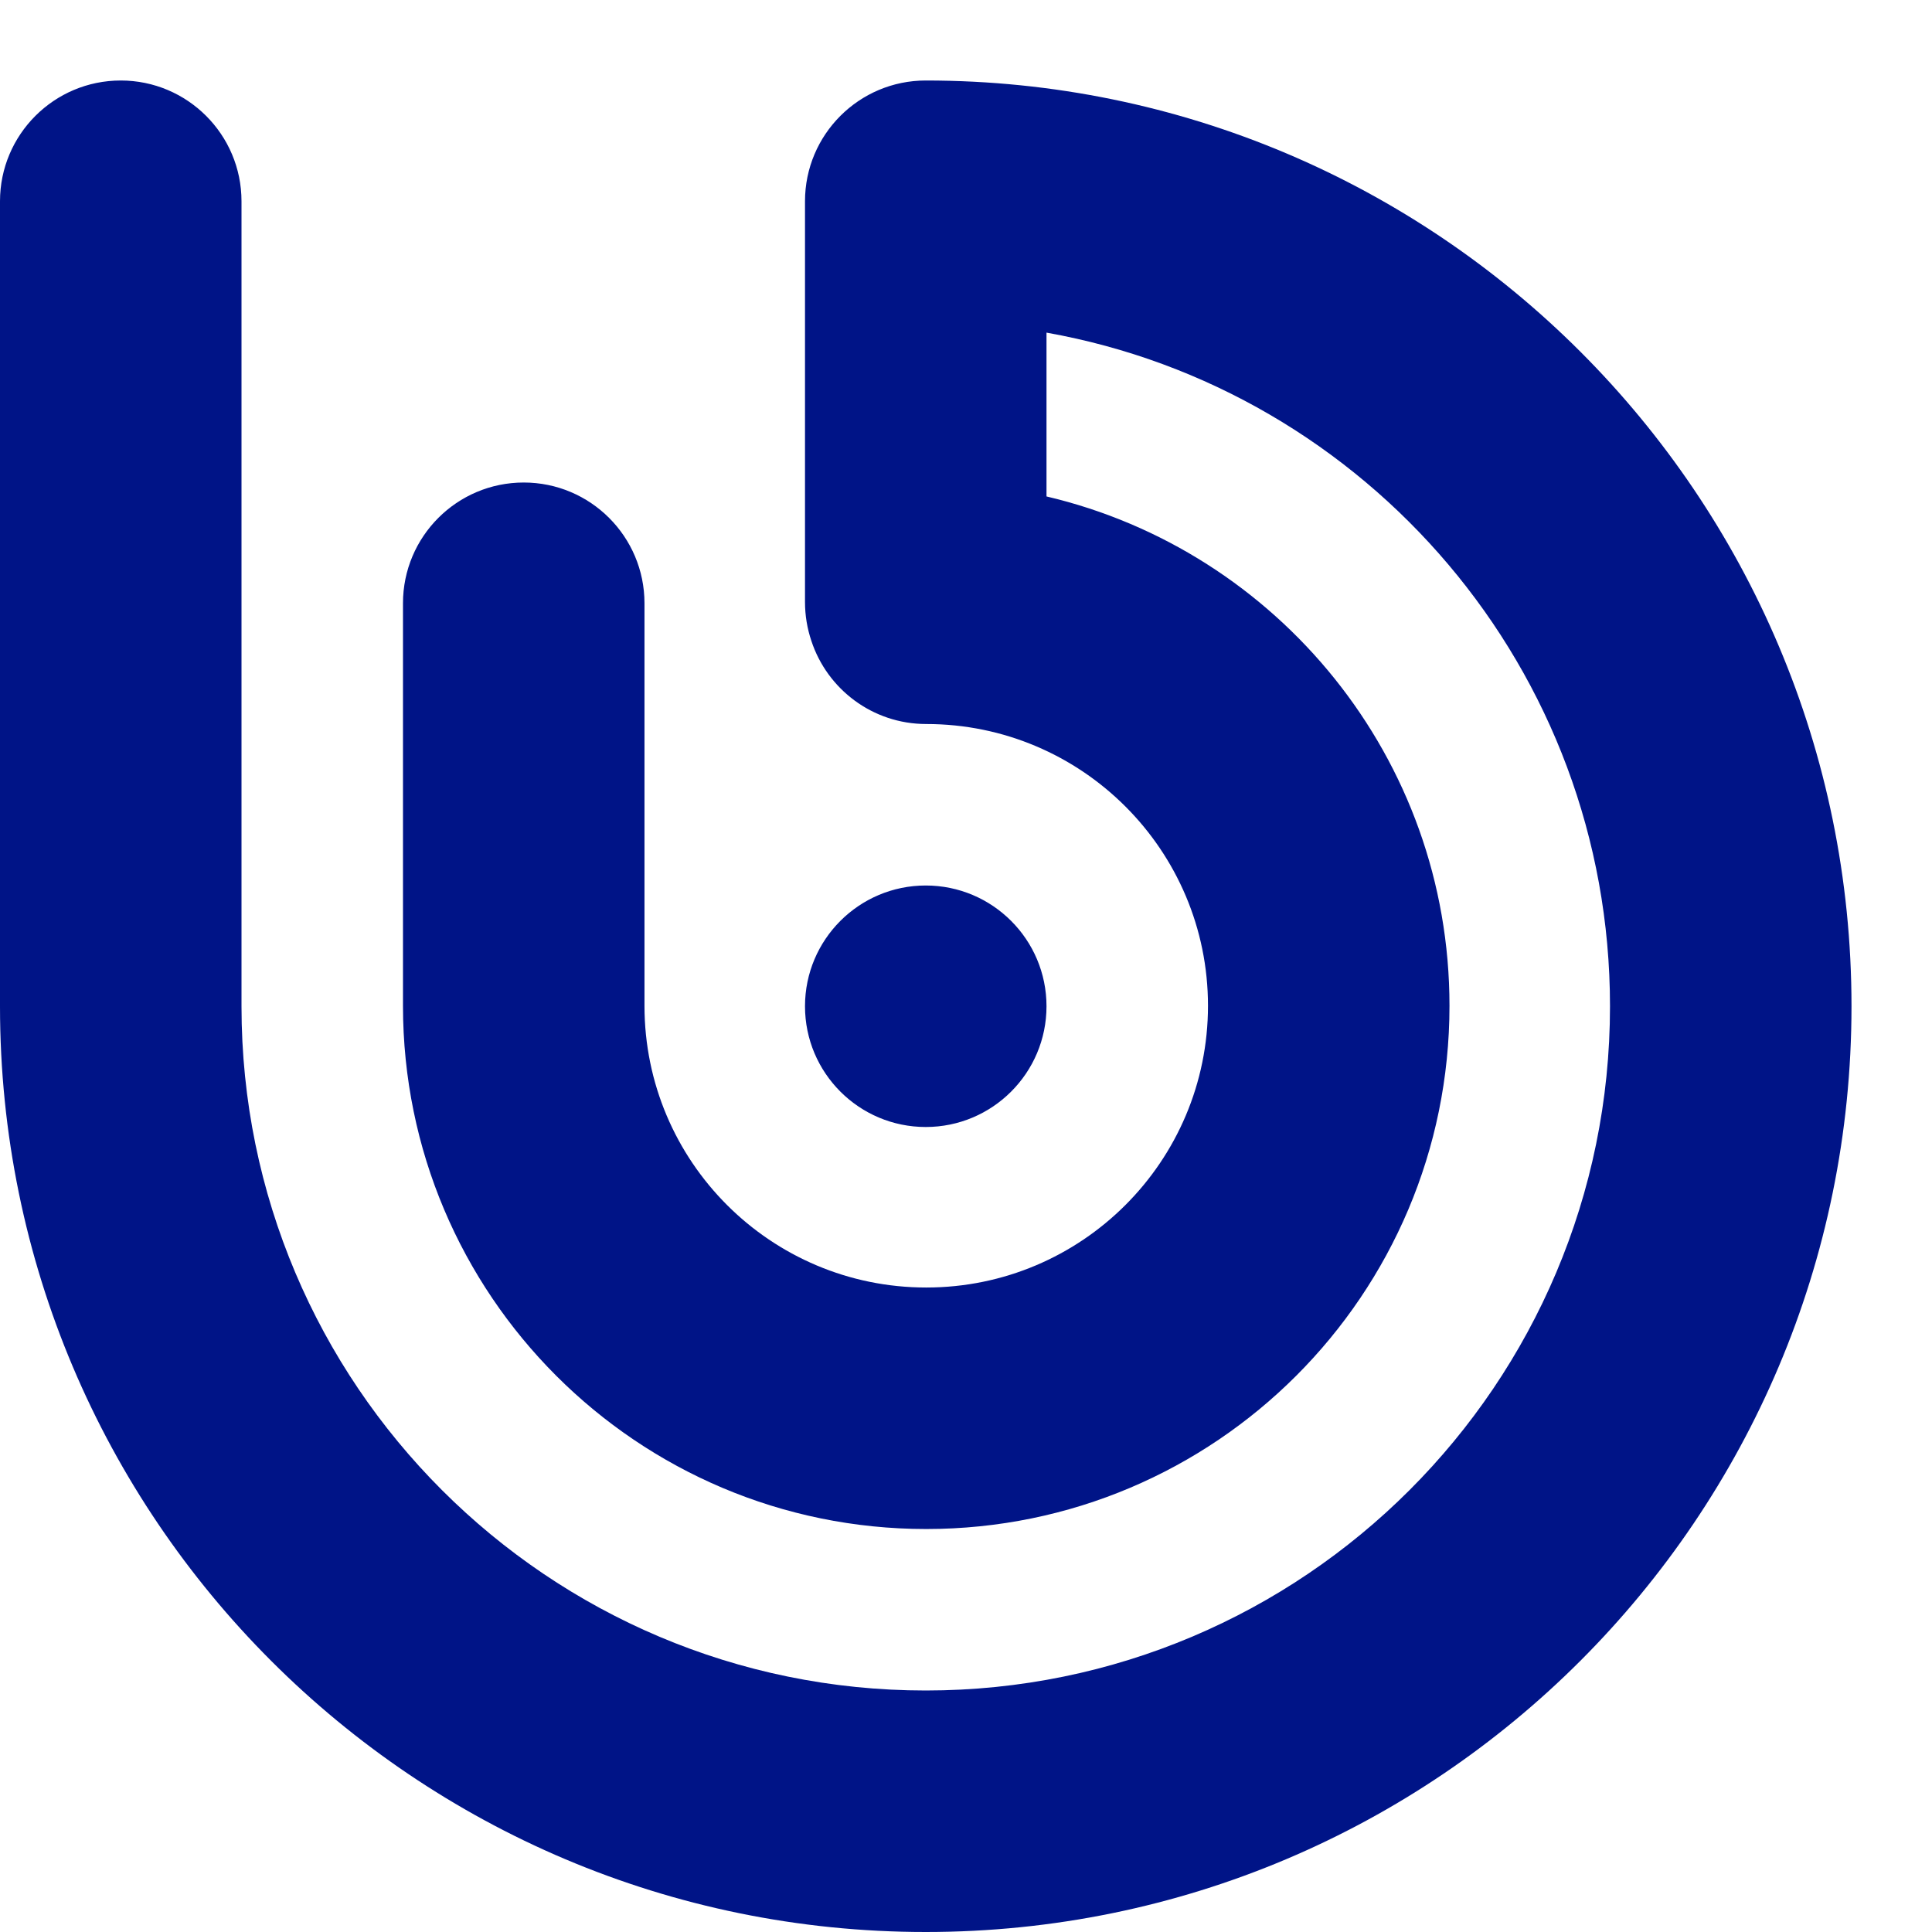 <svg width="100%" height="100%" viewBox="0 0 24 24" xmlns="http://www.w3.org/2000/svg" xmlns:xlink="http://www.w3.org/1999/xlink">
  <path fill="#001487" fill-rule="evenodd" d="M10.079,7.961 C10.028,7.809 10,7.647 10,7.478 L10,2.5 C10,1.672 10.672,1 11.5,1 C17.851,1 23,6.149 23,12.5 C23,18.851 17.851,24 11.5,24 C5.149,24 0,18.851 0,12.5 L0,2.5 C0,1.672 0.672,1 1.5,1 C2.328,1 3,1.672 3,2.5 L3,12.5 C3,17.194 6.806,21 11.5,21 C16.194,21 20,17.194 20,12.5 C20,8.317 16.979,4.84 13,4.132 L13,6.167 C15.87,6.842 18.006,9.419 18.006,12.494 C18.006,16.084 15.095,18.994 11.506,18.994 C7.916,18.994 5.006,16.084 5.006,12.494 L5.006,7.494 C5.006,6.666 5.677,5.994 6.506,5.994 C7.334,5.994 8.006,6.666 8.006,7.494 L8.006,12.494 C8.006,14.427 9.573,15.994 11.506,15.994 C13.439,15.994 15.006,14.427 15.006,12.494 C15.006,10.561 13.439,8.994 11.506,8.994 C10.84,8.994 10.276,8.561 10.079,7.961 Z M11.5,14 C10.672,14 10,13.328 10,12.5 C10,11.672 10.672,11 11.5,11 C12.328,11 13,11.672 13,12.5 C13,13.328 12.328,14 11.5,14 Z"/>
</svg>
